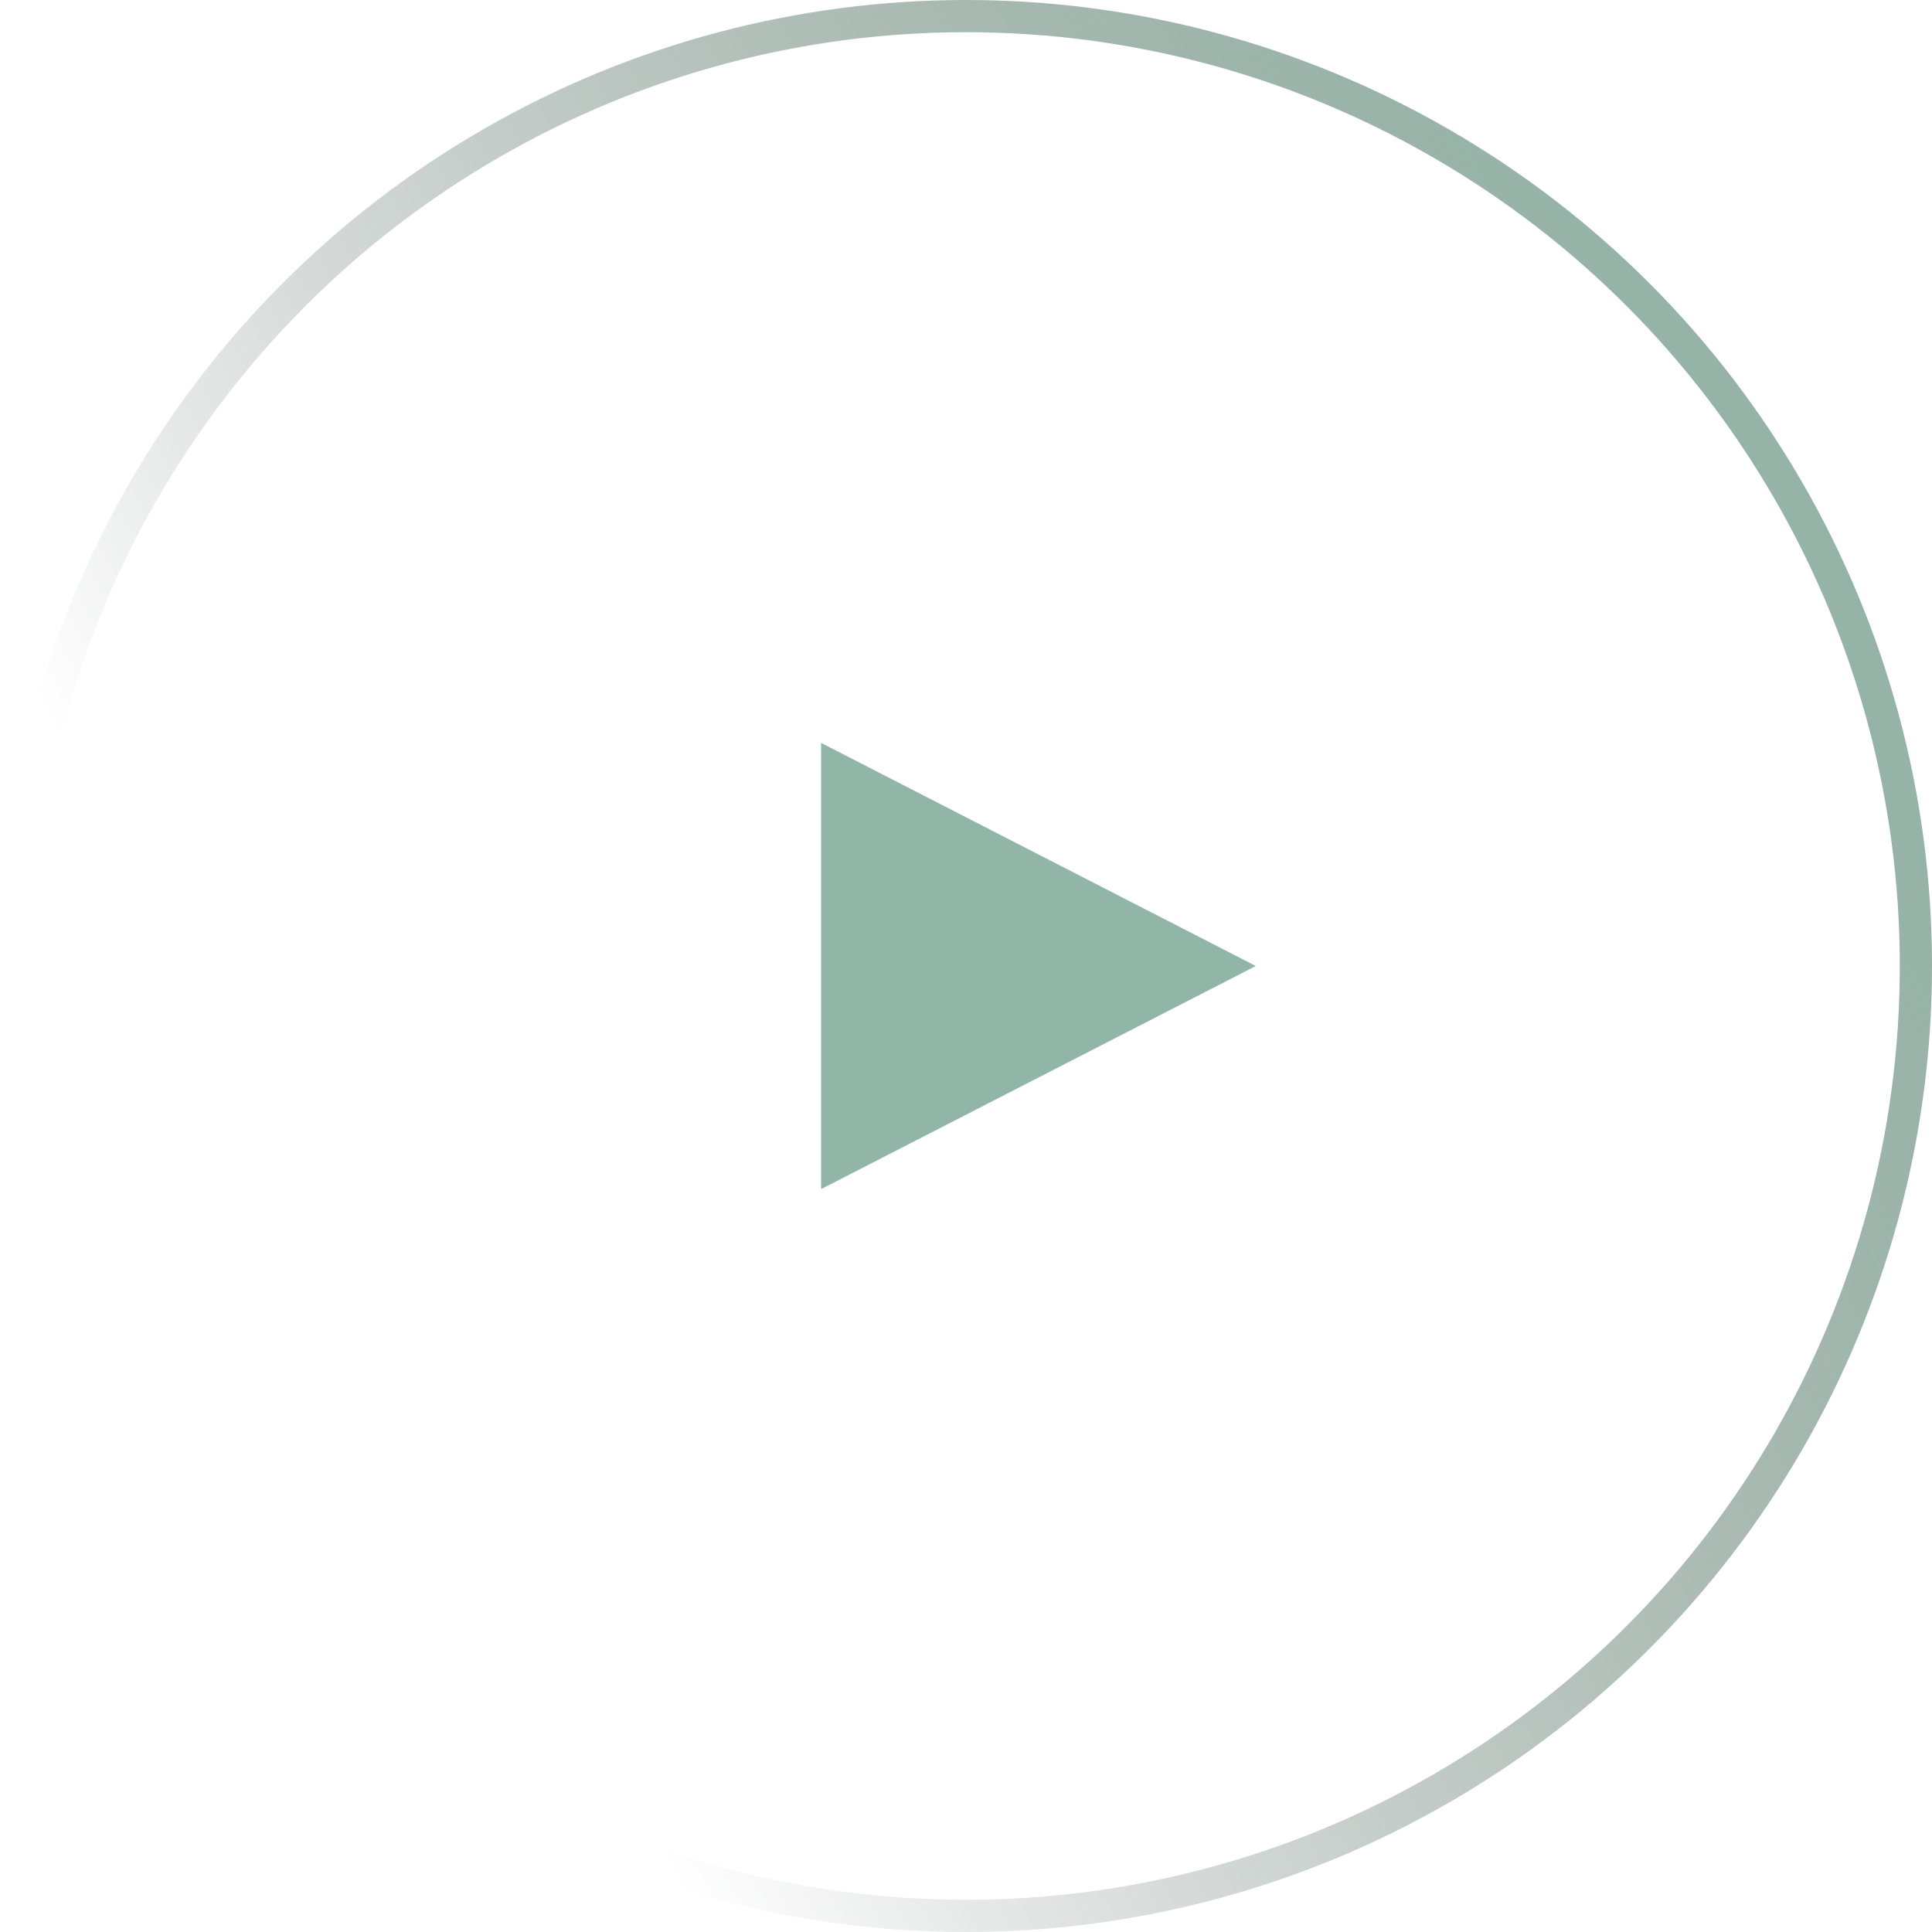 <?xml version="1.0" encoding="UTF-8"?> <svg xmlns="http://www.w3.org/2000/svg" width="60" height="60" viewBox="0 0 60 60" fill="none"><circle cx="30" cy="30" r="29.5" transform="rotate(180 30 30)" stroke="url(#paint0_linear_55_1065)"></circle><path d="M26 23.89L37.905 30L26 36.11V23.89Z" fill="#91B5A6" stroke="#91B5A6"></path><defs><linearGradient id="paint0_linear_55_1065" x1="1.6888e-07" y1="49" x2="50" y2="22" gradientUnits="userSpaceOnUse"><stop stop-color="#91B5A6"></stop><stop offset="1" stop-color="#3F4F48" stop-opacity="0"></stop></linearGradient></defs></svg> 